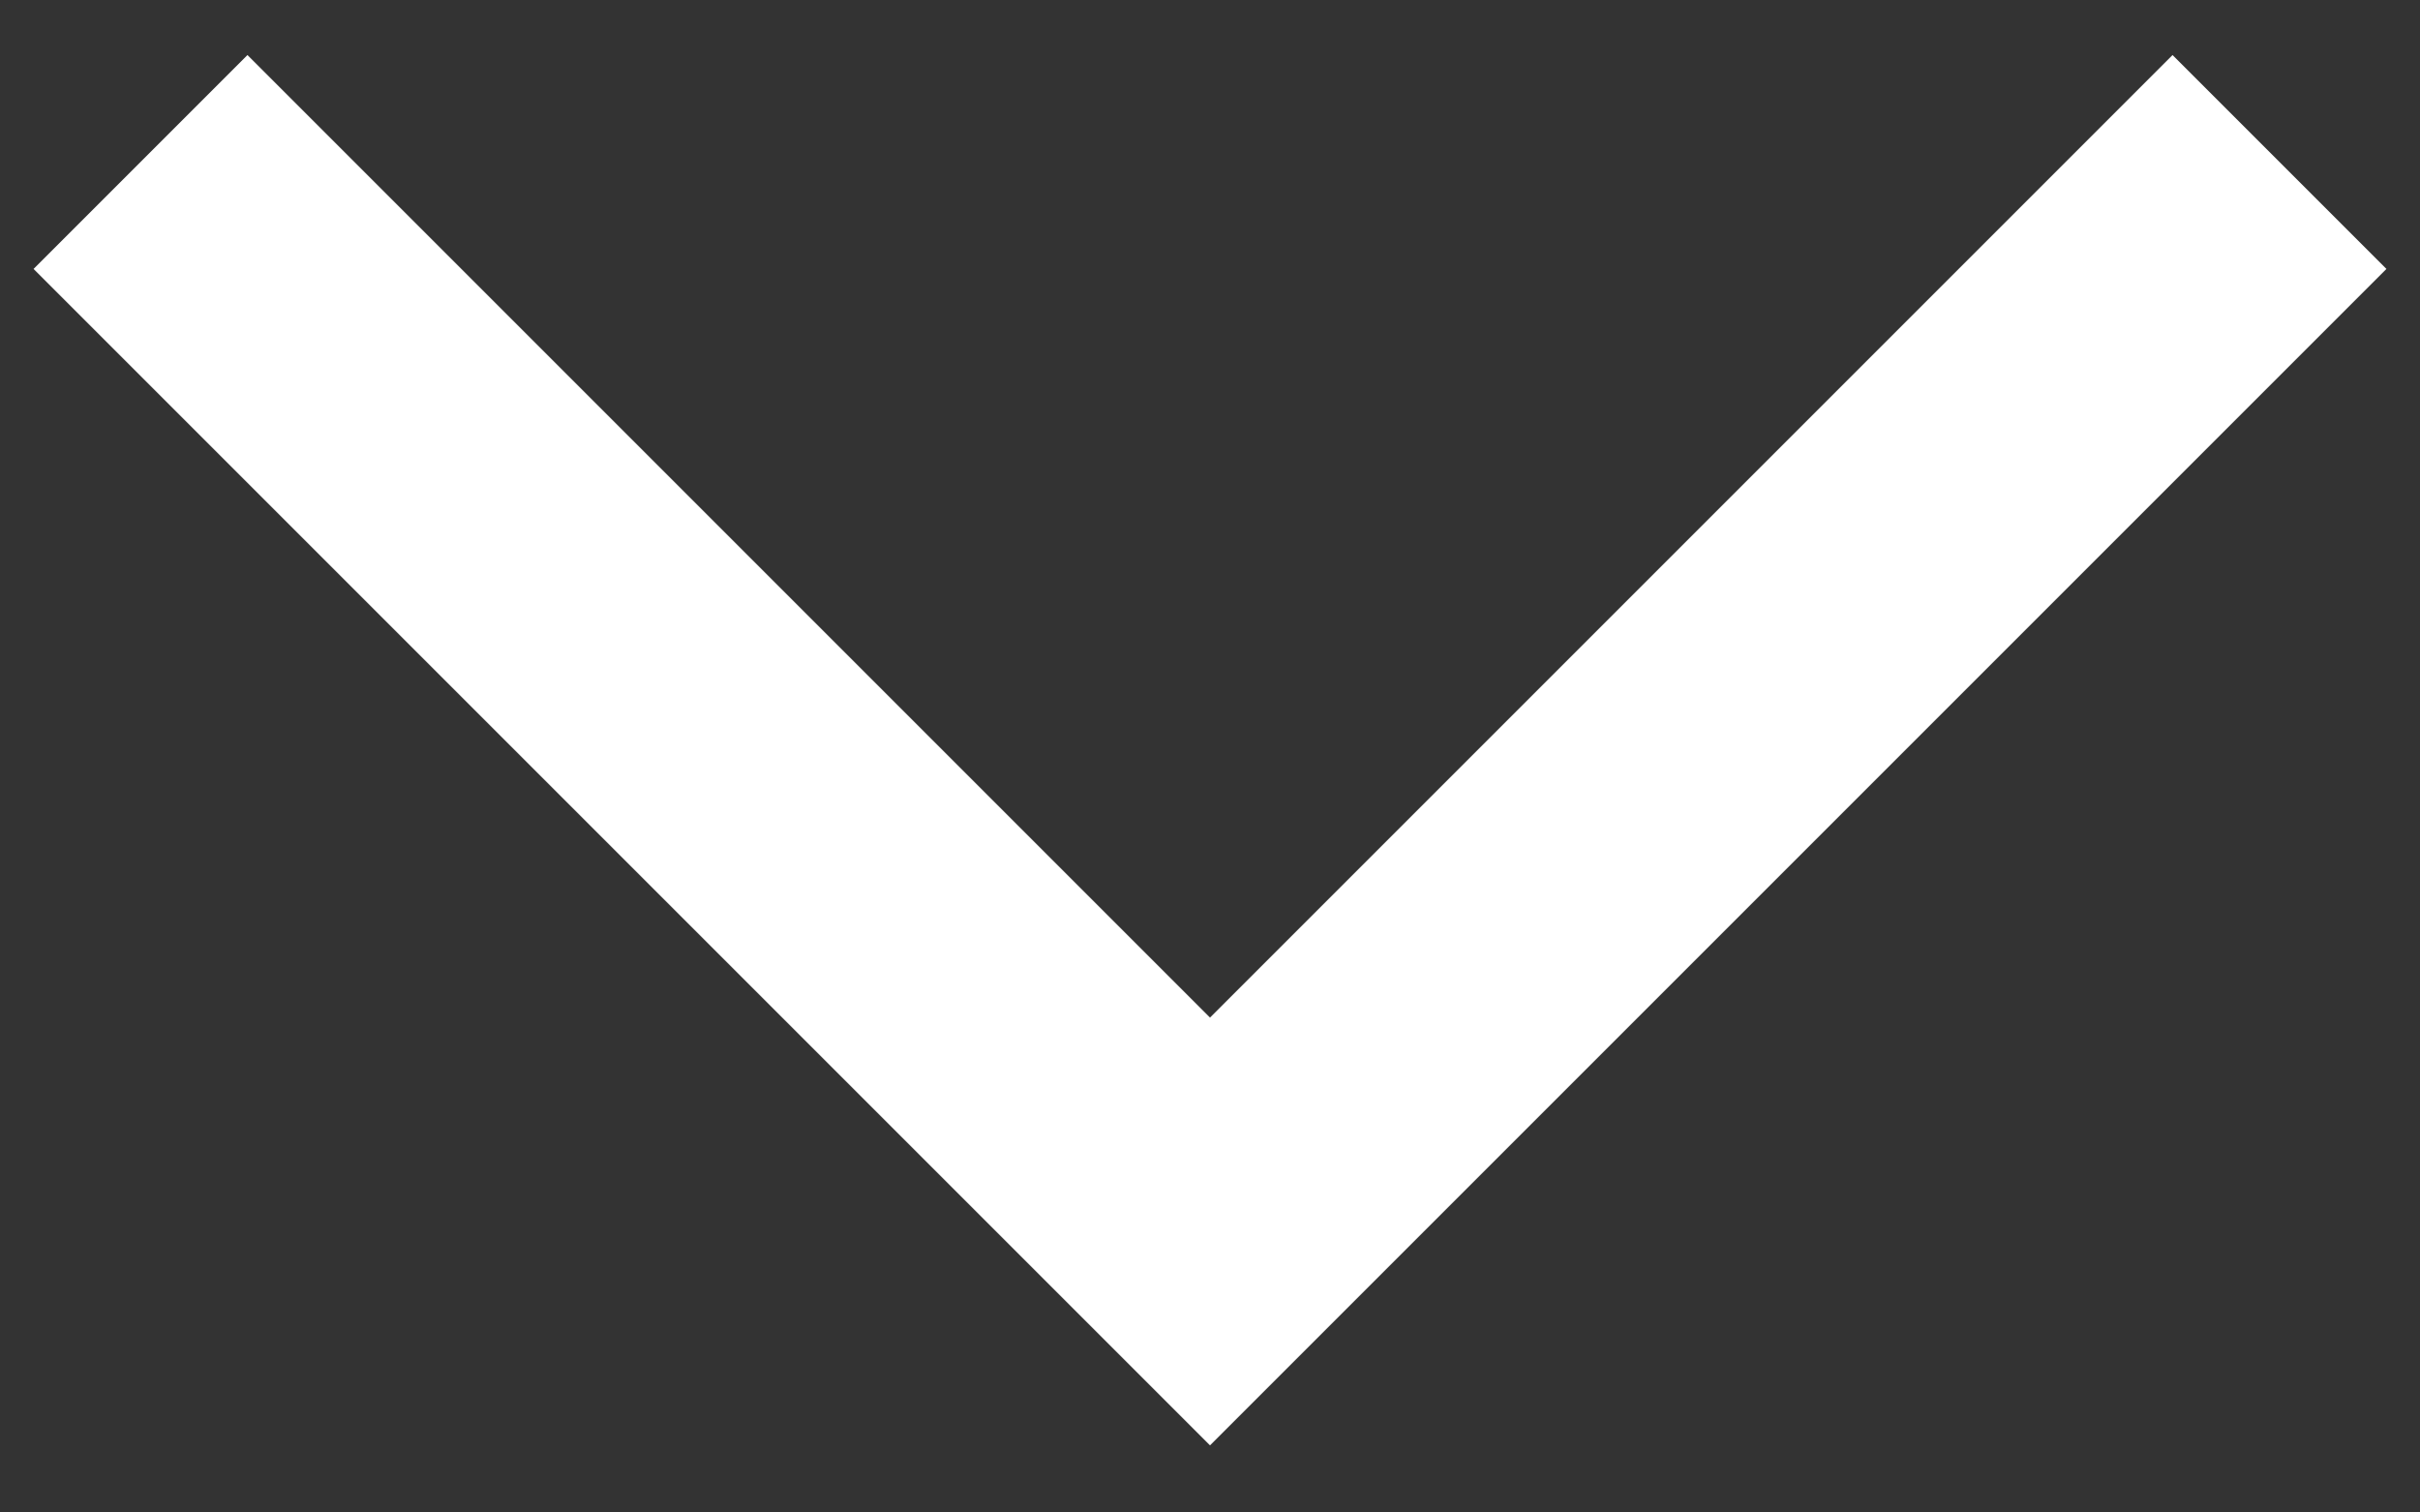 <svg width="16" height="10" viewBox="0 0 16 10" fill="none" xmlns="http://www.w3.org/2000/svg">
<rect x="0" y="0" width="16" height="10" fill="#333333" stroke="none"/>
<path d="M15.071 1.071L8 8.142L0.929 1.071" stroke="white" stroke-width="2"/>
</svg>
